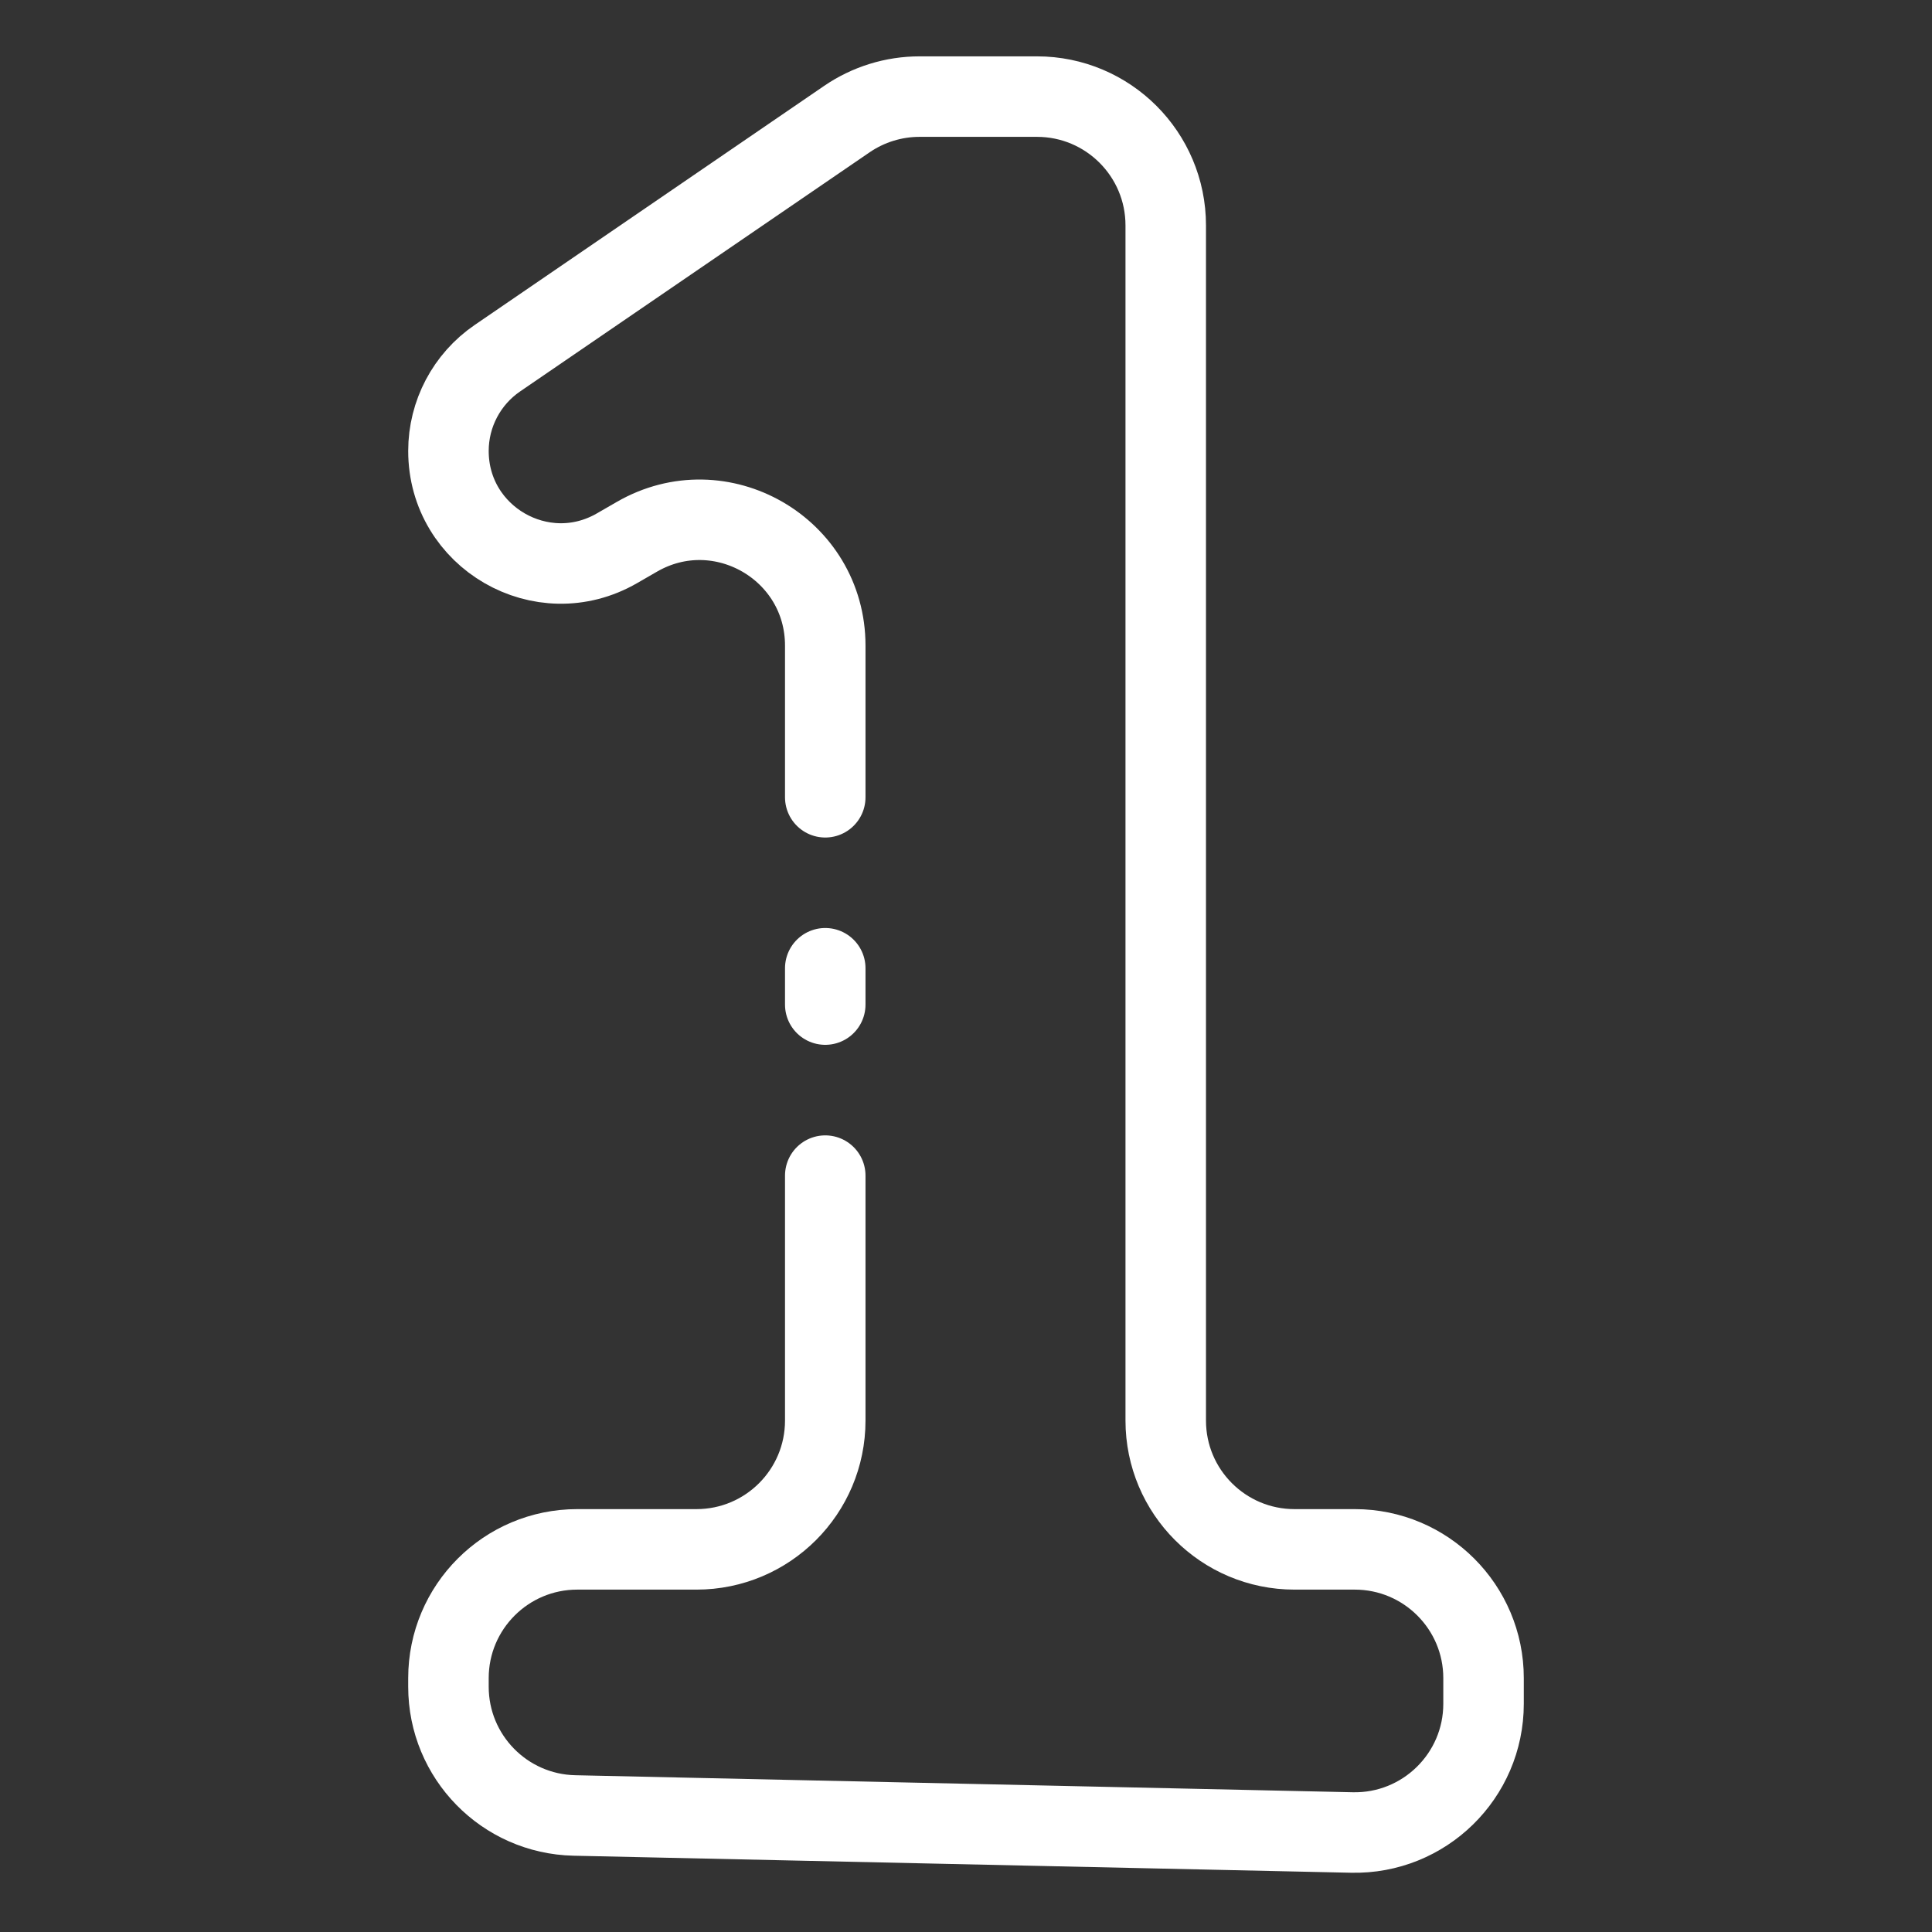 <svg width="60" height="60" viewBox="0 0 60 60" fill="none" xmlns="http://www.w3.org/2000/svg">
<rect x="0" y="0" width="60" height="60" fill="#333333" stroke="none"/>
<path d="M25.629 24.76V20.049C25.629 17.046 22.378 15.169 19.778 16.671L19.161 17.027C16.835 18.37 13.927 16.691 13.927 14.005V14.005C13.927 12.853 14.495 11.776 15.446 11.125L26.3 3.699C26.965 3.244 27.752 3 28.558 3L32.203 3C34.413 3 36.203 4.791 36.203 7V44.117C36.203 46.327 37.994 48.117 40.203 48.117H42.073C44.282 48.117 46.073 49.908 46.073 52.117V52.911C46.073 55.155 44.228 56.959 41.985 56.91L17.839 56.381C15.665 56.333 13.927 54.557 13.927 52.382V52.117C13.927 49.908 15.718 48.117 17.927 48.117H21.629C23.838 48.117 25.629 46.327 25.629 44.117V36.51M25.629 31.198V30.634V30.07" stroke="white" stroke-width="2.5" stroke-linecap="round" stroke-linejoin="round"/>
</svg>
